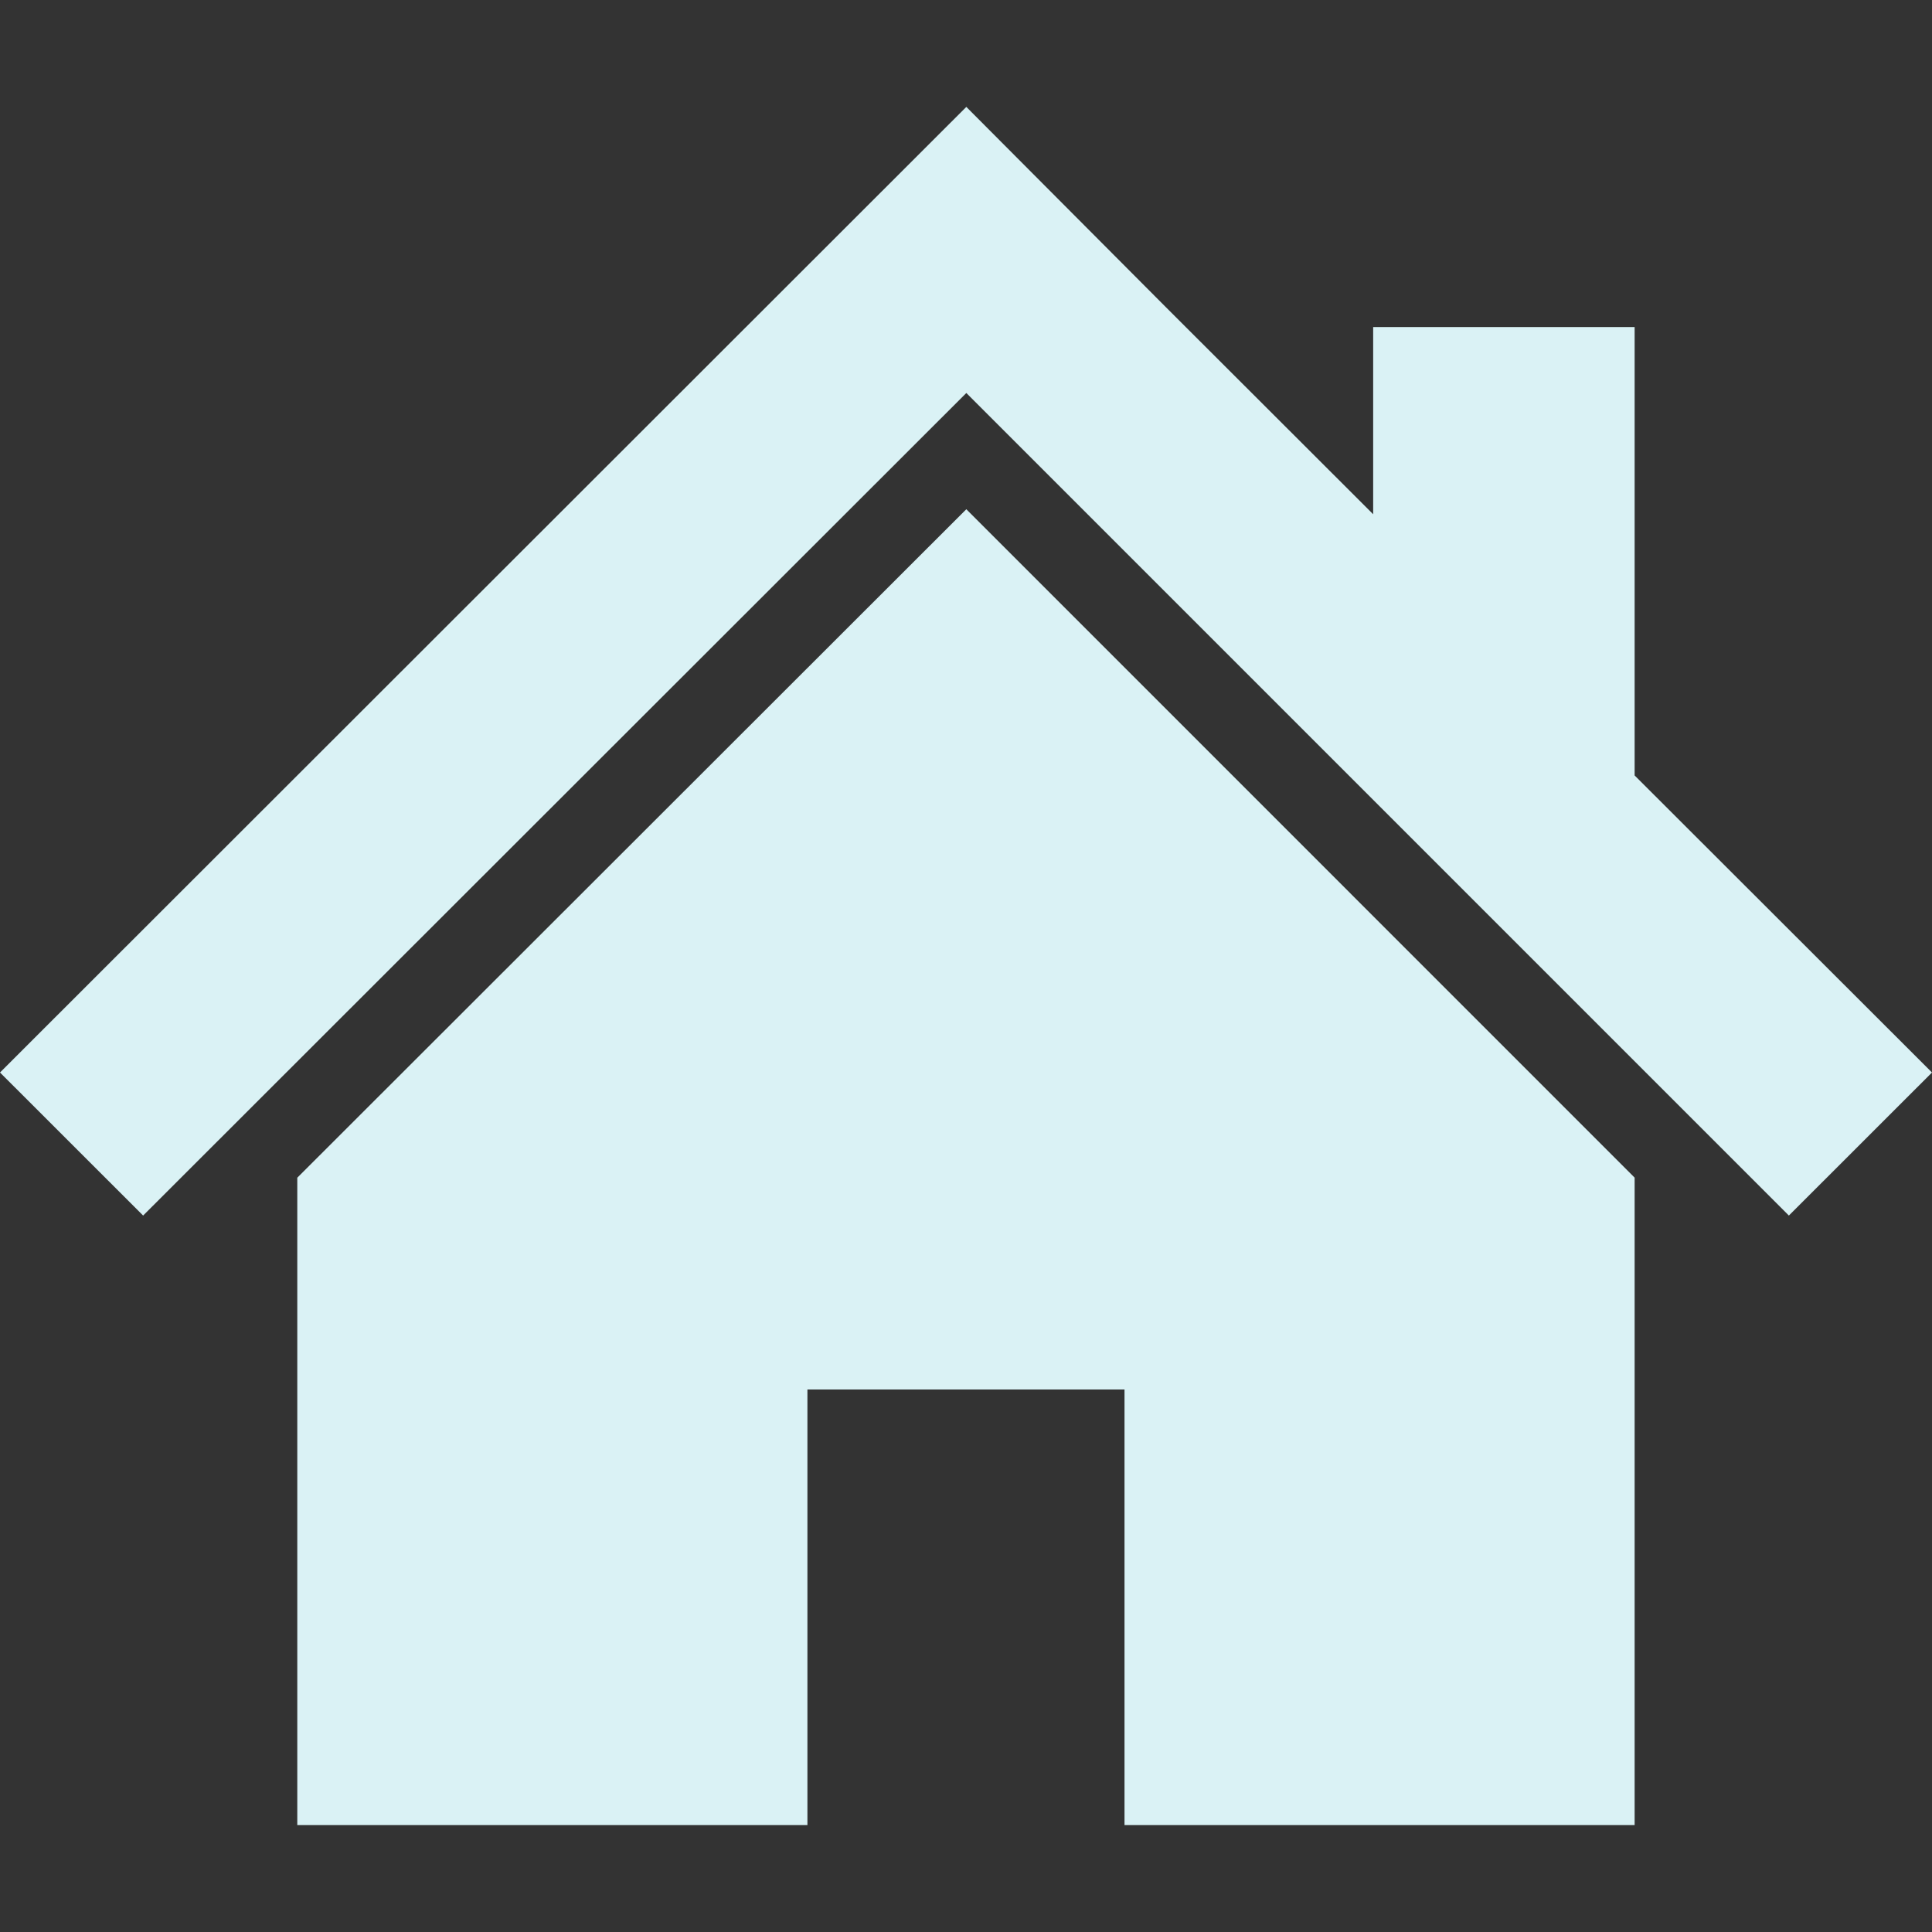 <svg width="24" height="24" viewBox="0 0 24 24" fill="none" xmlns="http://www.w3.org/2000/svg">
<rect x="0" y="0" width="24" height="24" fill="#333333" stroke="none"/>
<path d="M20.306 9.633V4.063H17.058V6.388L14.48 3.813L12.004 1.328L0 13.323L1.778 15.1L12.004 4.882L22.222 15.1L24 13.323L20.306 9.633Z" fill="#DAF2F5"/>
<path d="M3.693 14.63V22.672H10.03V17.261H13.969V22.672H20.306V14.629L12.004 6.326L3.693 14.63Z" fill="#DAF2F5"/>
</svg>
